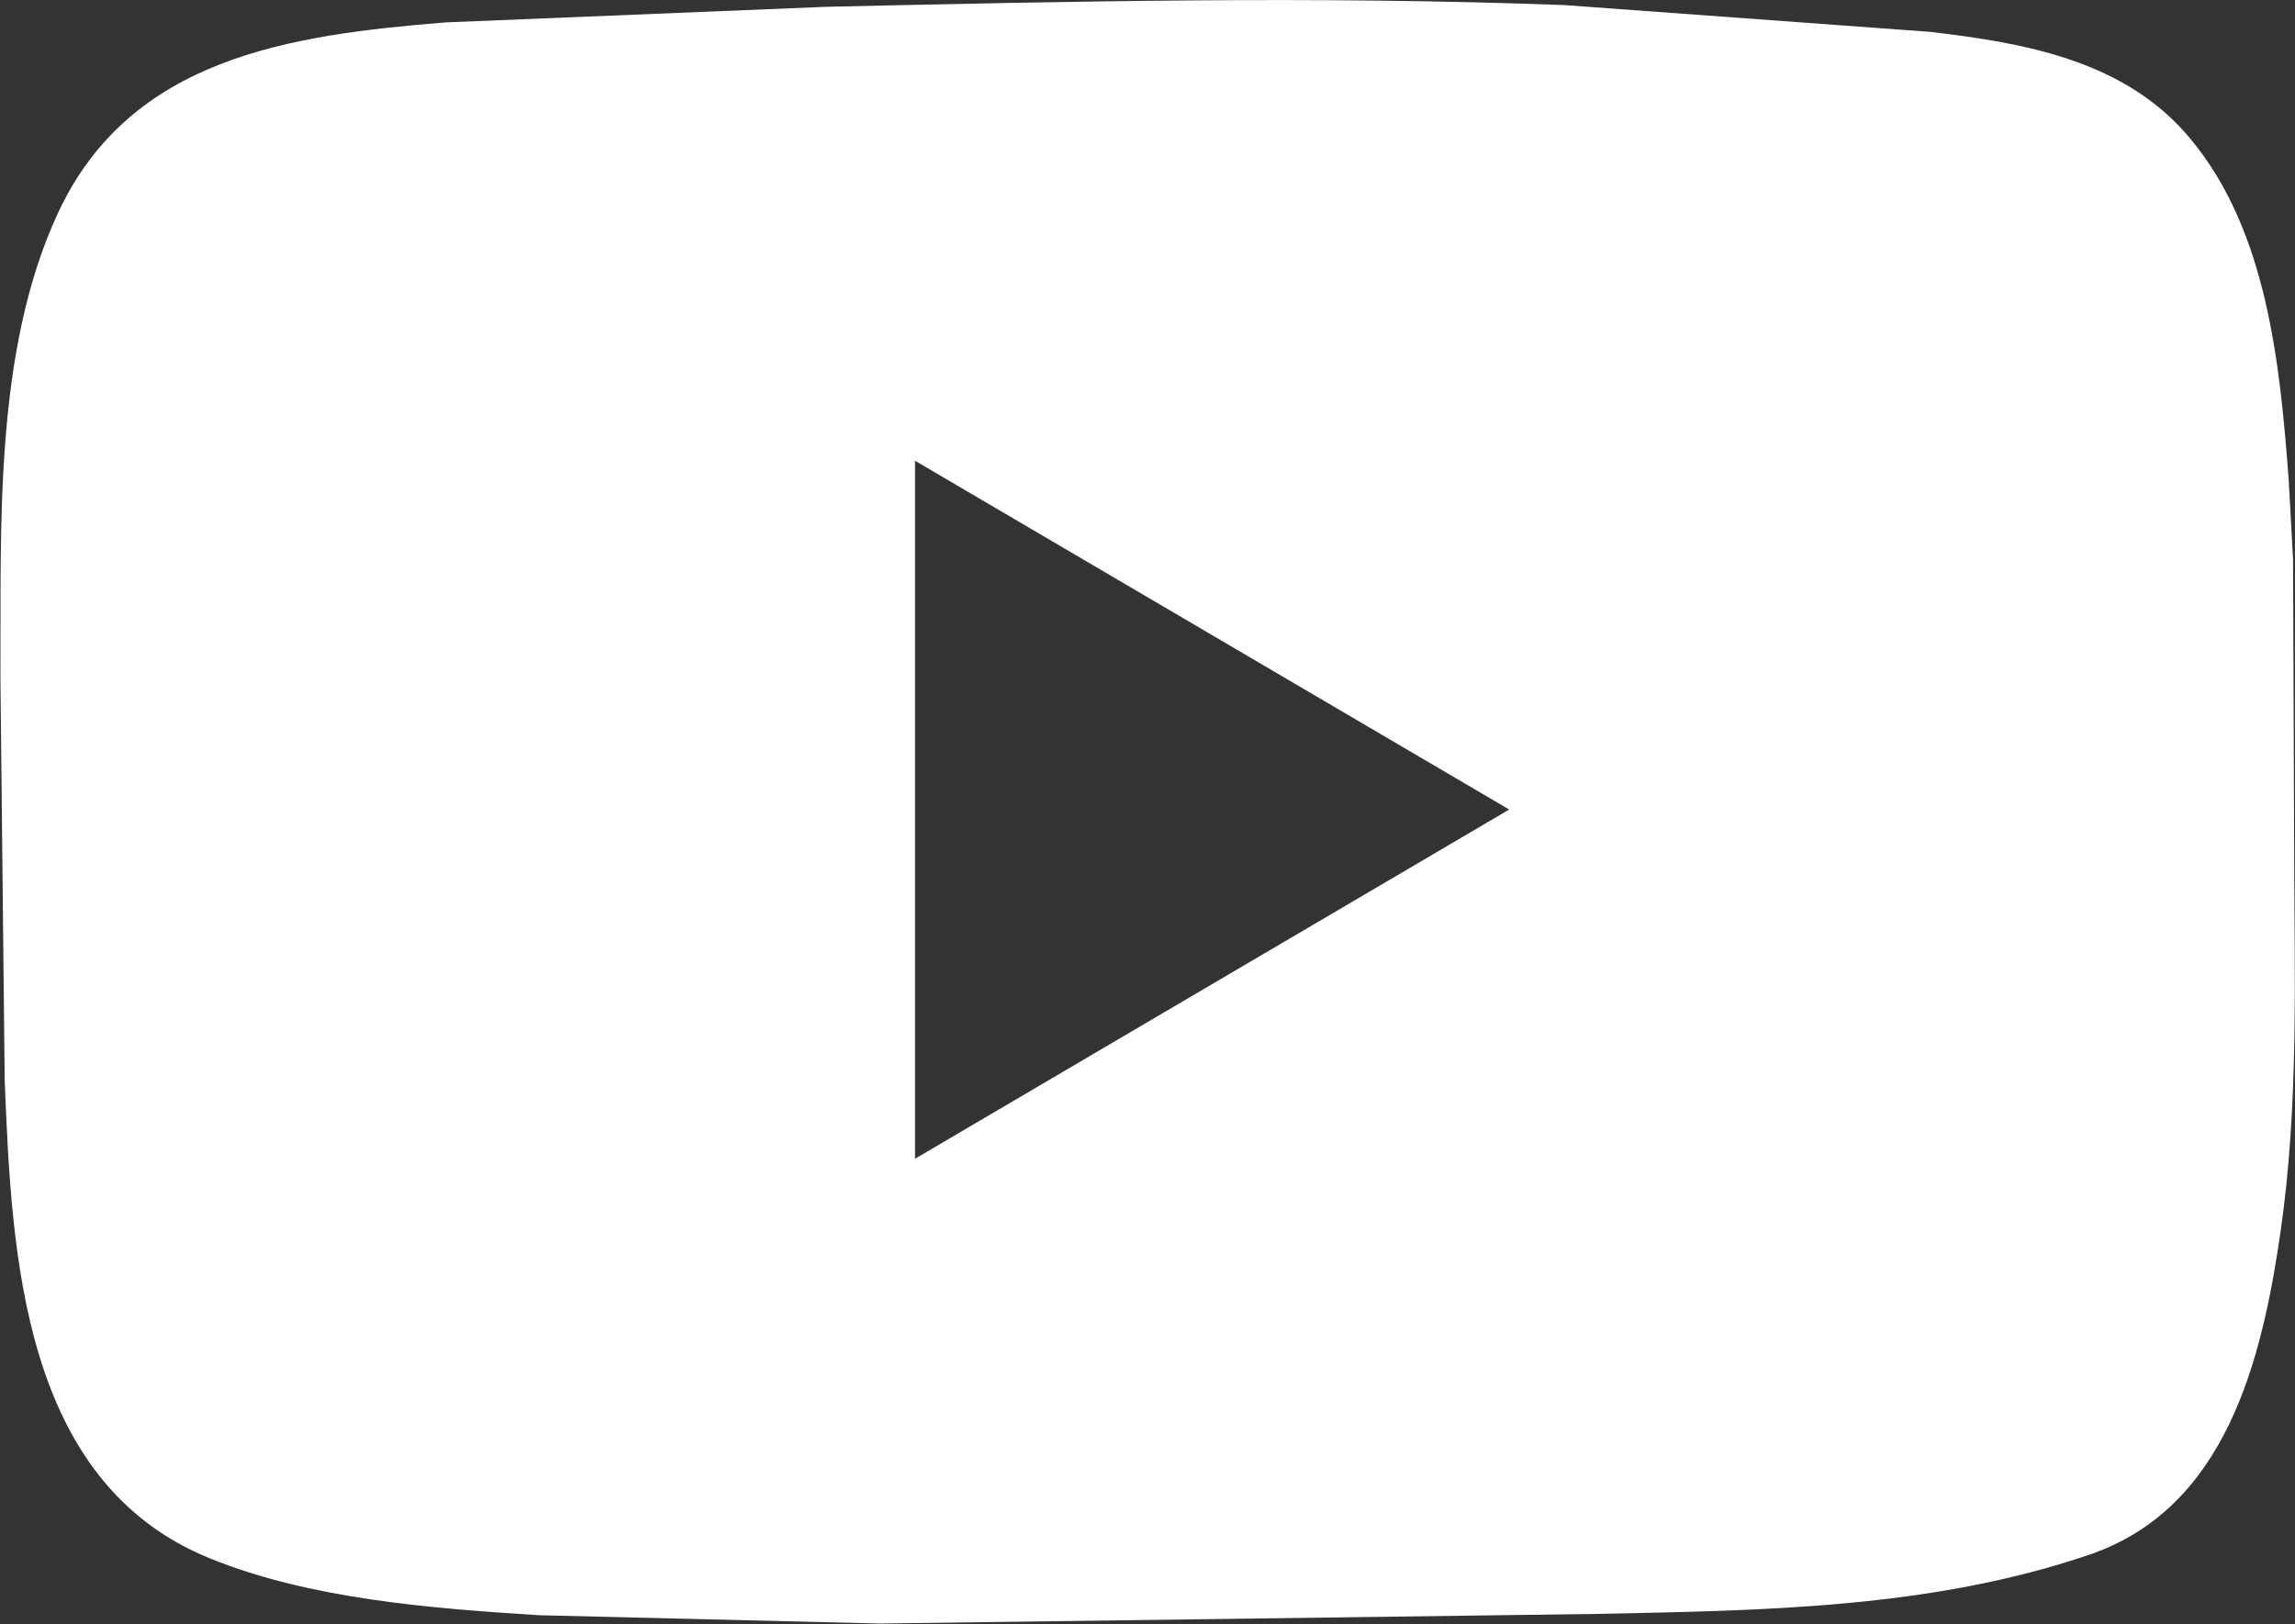 <svg xmlns="http://www.w3.org/2000/svg" width="10.745" height="7.604" xmlns:v="https://vecta.io/nano"><rect width="100%" height="100%" fill="#333333" stroke="none"/><path fill="#fff" d="M7.066 3.79L4.284 5.425V2.157L7.066 3.79m3.67-1.17l-.021-.381c-.041-.539-.101-1.156-.457-1.586C9.955.284 9.482.201 9.035.149L7.328.024C6.174-.02 5.018.006 3.863.032L2.084.105C1.358.164.611.269.272.996c-.303.651-.266 1.479-.27 2.18l.02 1.884c.033.816.081 1.879.961 2.236.47.191 1.037.234 1.539.266l1.597.039 3.351-.045c.775-.016 1.571-.024 2.314-.278.64-.219.807-.912.894-1.516.086-.598.064-1.205.063-1.807l-.005-1.335"/></svg>